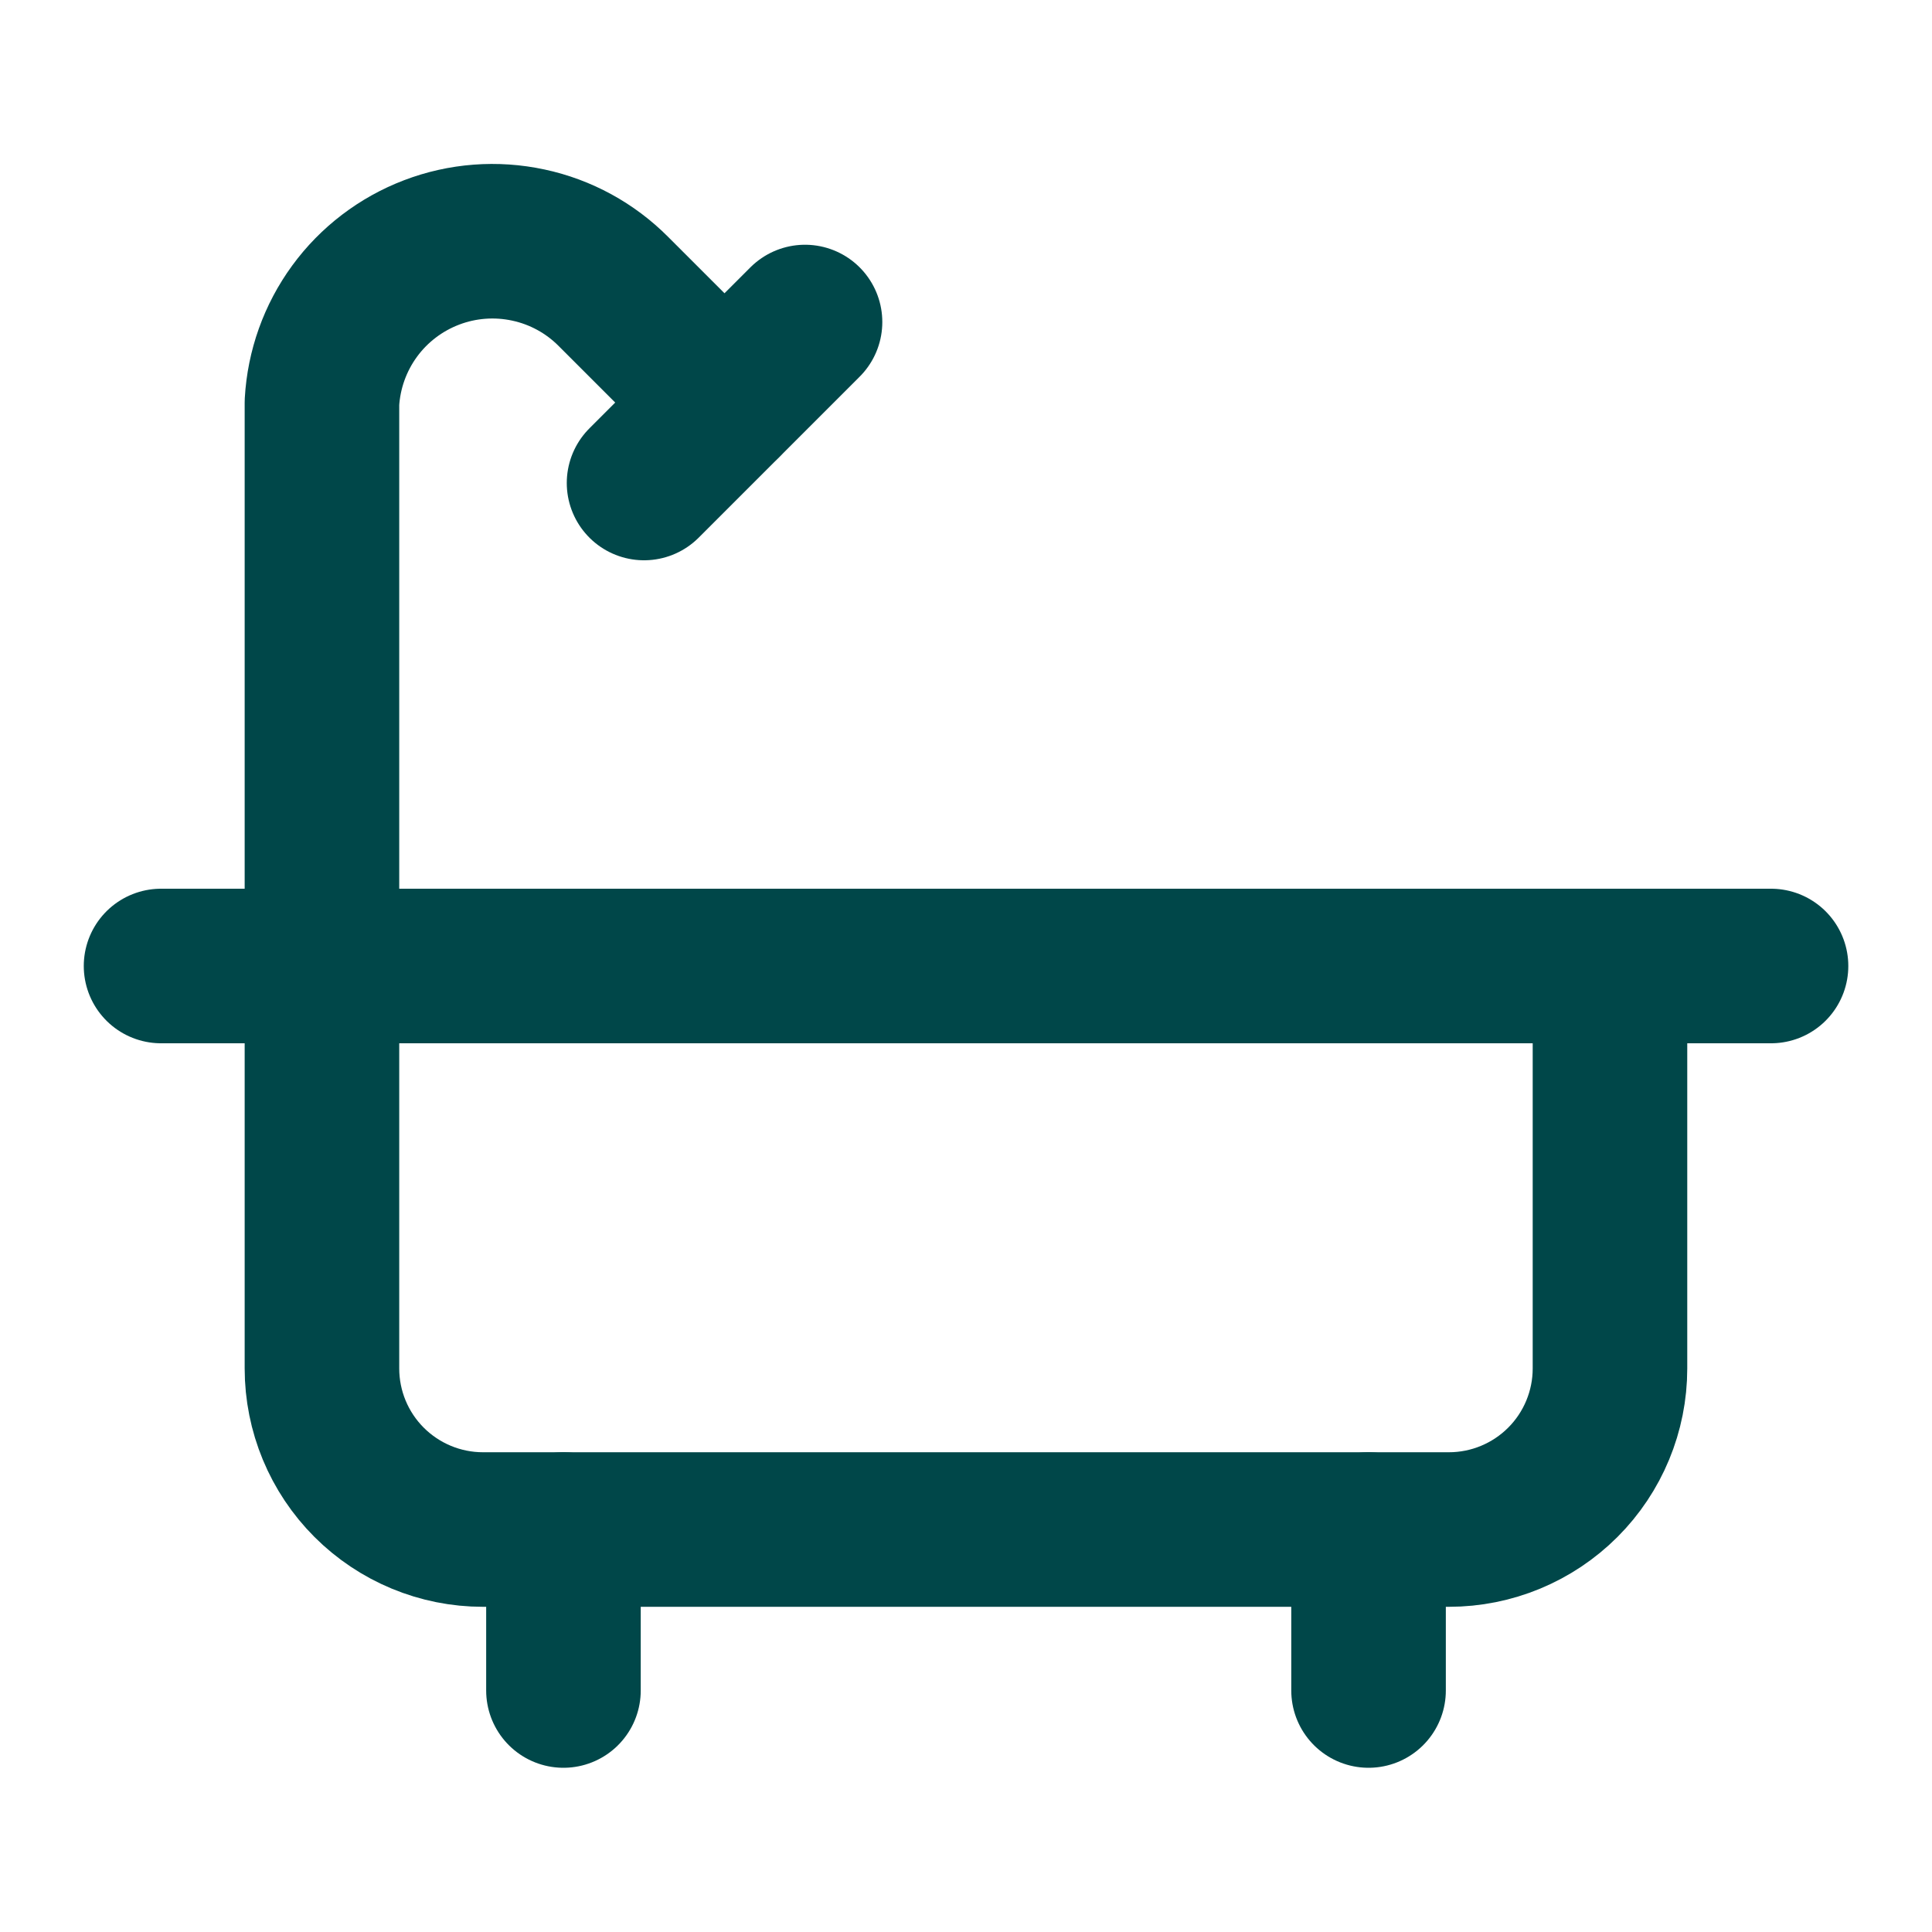 <svg width="25" height="25" viewBox="0 0 25 25" fill="none" xmlns="http://www.w3.org/2000/svg">
<path d="M10.417 4.167L8.334 6.25" stroke="#004749" stroke-width="2" stroke-linecap="round" stroke-linejoin="round"/>
<path d="M17.709 19.792V21.875" stroke="#004749" stroke-width="2" stroke-linecap="round" stroke-linejoin="round"/>
<path d="M2.084 12.5H22.917" stroke="#004749" stroke-width="2" stroke-linecap="round" stroke-linejoin="round"/>
<path d="M7.291 19.792V21.875" stroke="#004749" stroke-width="2" stroke-linecap="round" stroke-linejoin="round"/>
<path d="M9.374 5.208L7.938 3.772C7.637 3.469 7.254 3.26 6.837 3.171C6.419 3.081 5.985 3.114 5.586 3.266C5.187 3.418 4.84 3.682 4.588 4.027C4.336 4.372 4.19 4.782 4.166 5.208V17.708C4.166 18.261 4.386 18.791 4.776 19.181C5.167 19.572 5.697 19.792 6.249 19.792H18.749C19.302 19.792 19.832 19.572 20.223 19.181C20.613 18.791 20.833 18.261 20.833 17.708V12.5" stroke="#004749" stroke-width="2" stroke-linecap="round" stroke-linejoin="round"/>
</svg>
